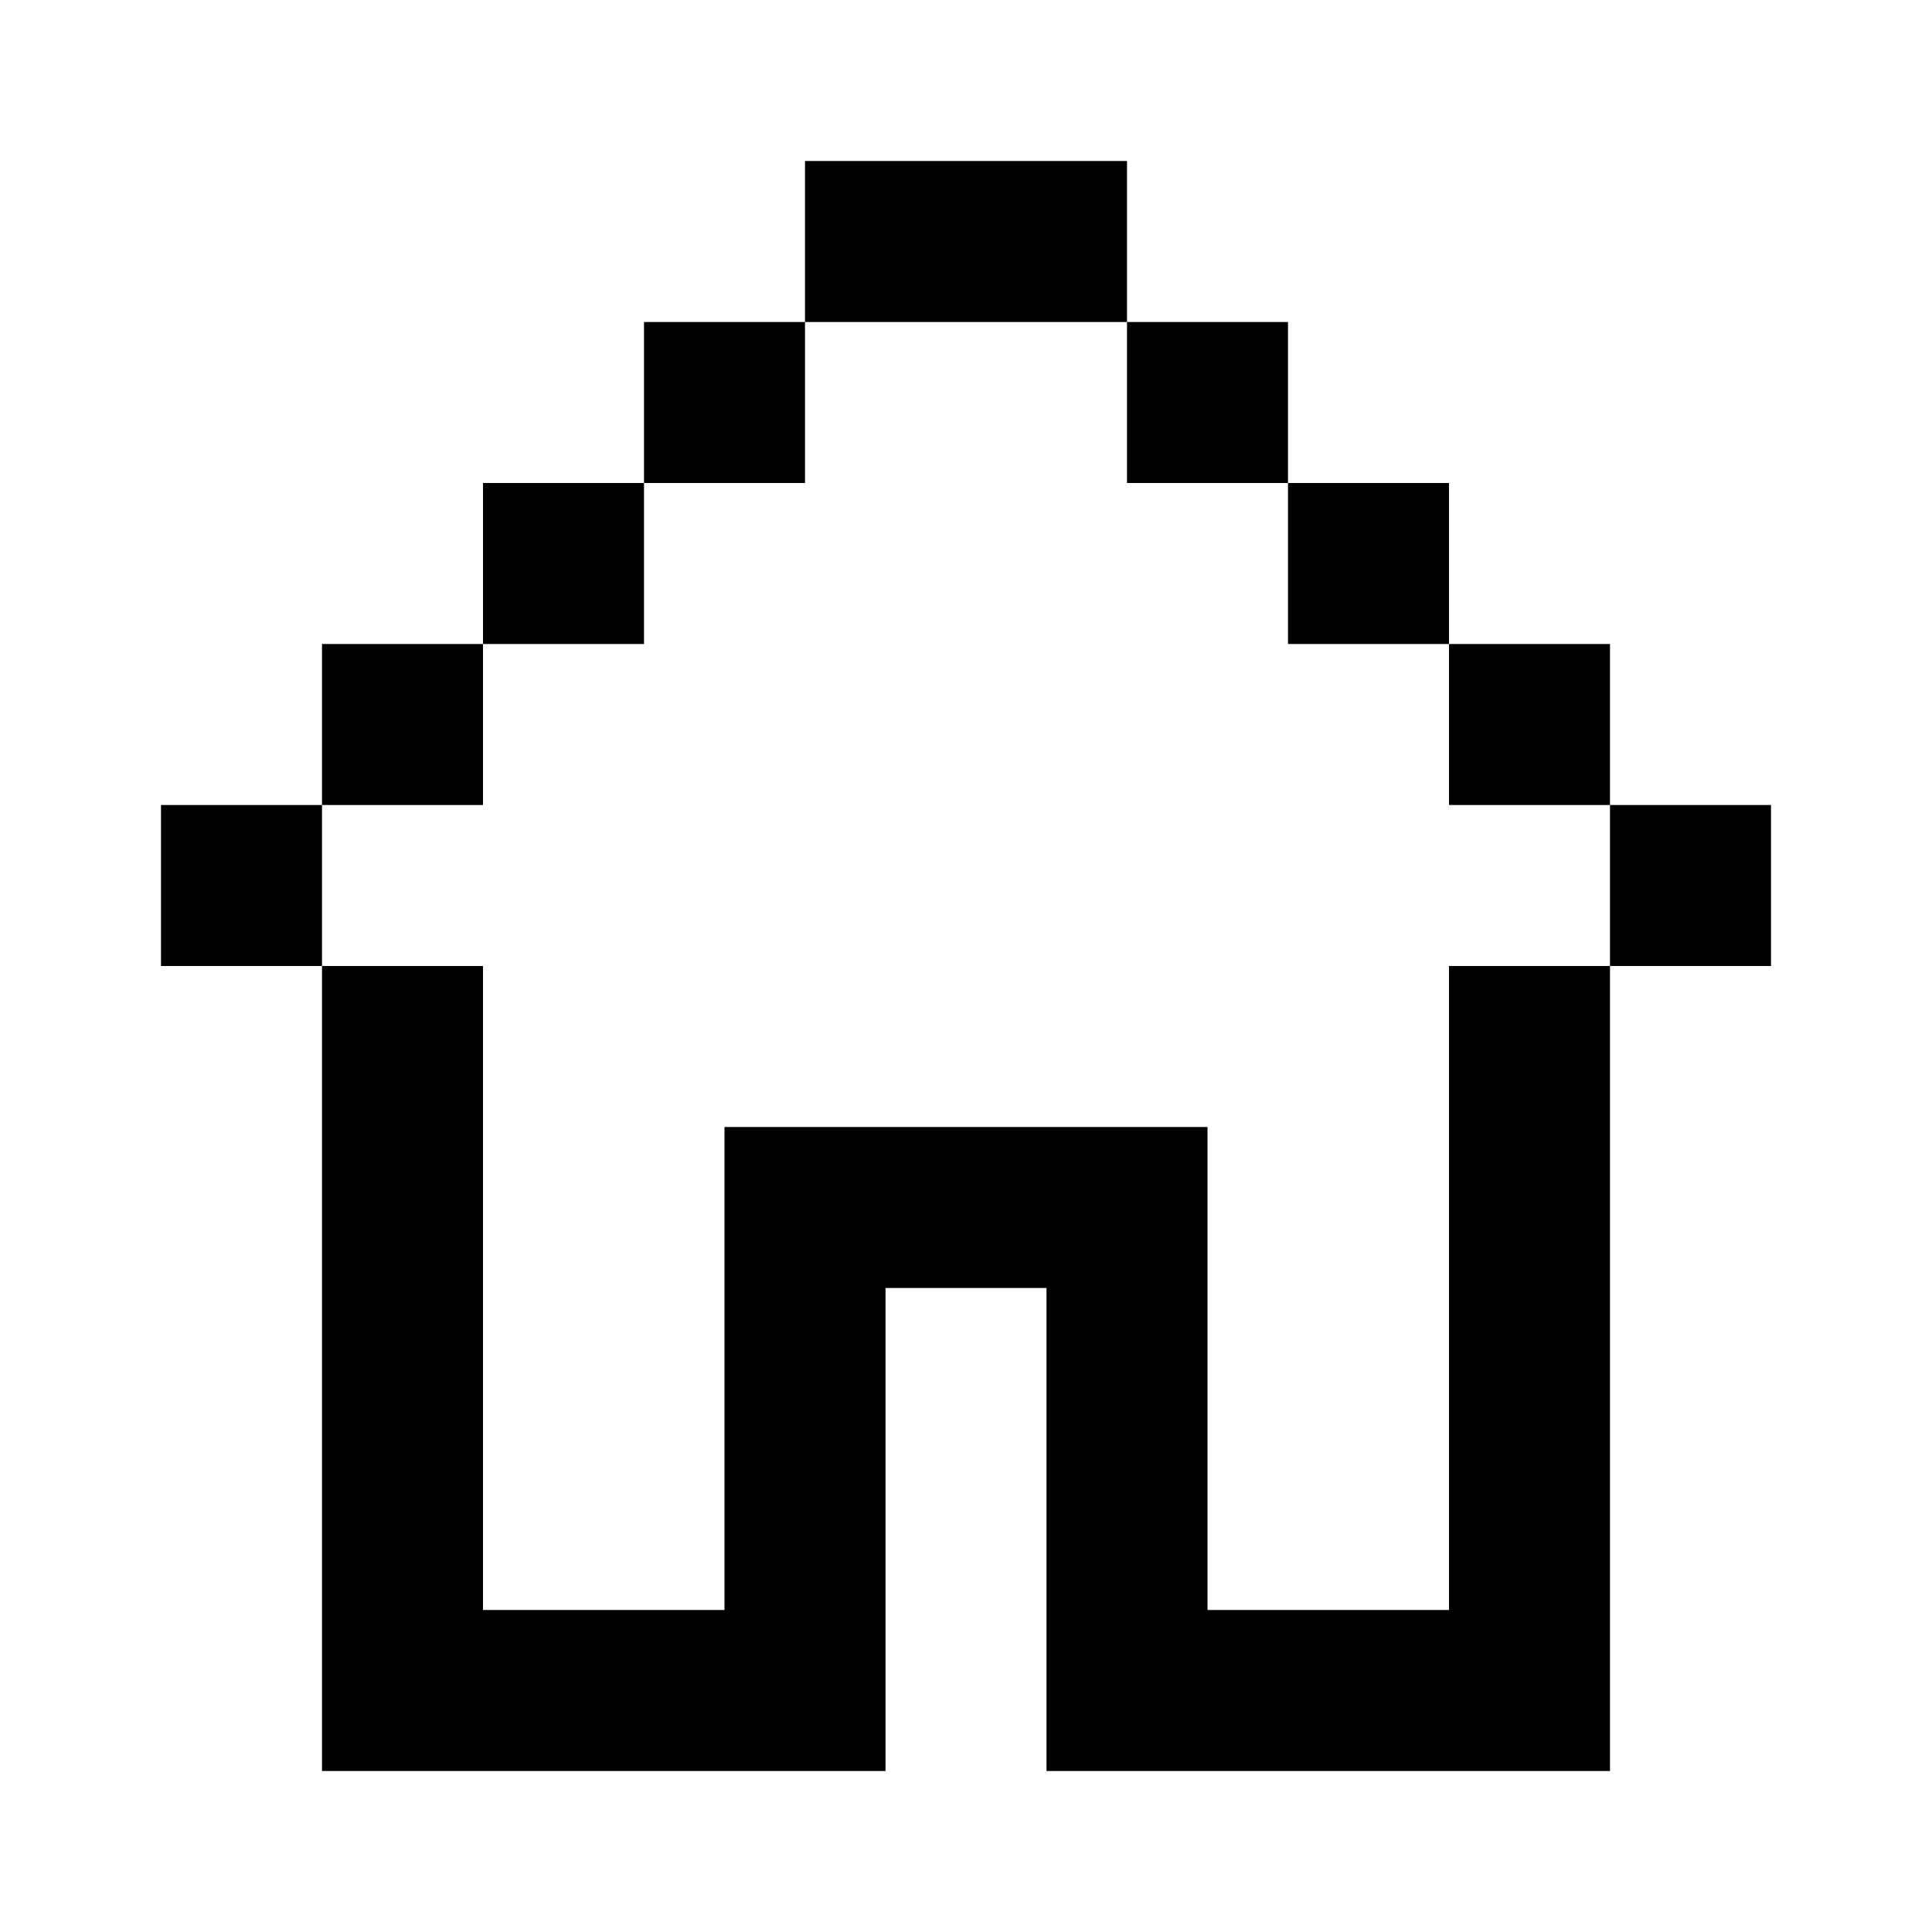 <svg width="24" height="24" viewBox="0 0 24 24" fill="none" xmlns="http://www.w3.org/2000/svg">
<path d="M14 2H10V4H8V6H6V8H4V10H2V12H4V22H11V16H13V22H20V12H22V10H20V8H18V6H16V4H14V2ZM14 4V6H16V8H18V10H20V12H18V20H15V14H9V20H6V12H4V10H6V8H8V6H10V4H14Z" fill="black"/>
</svg>
